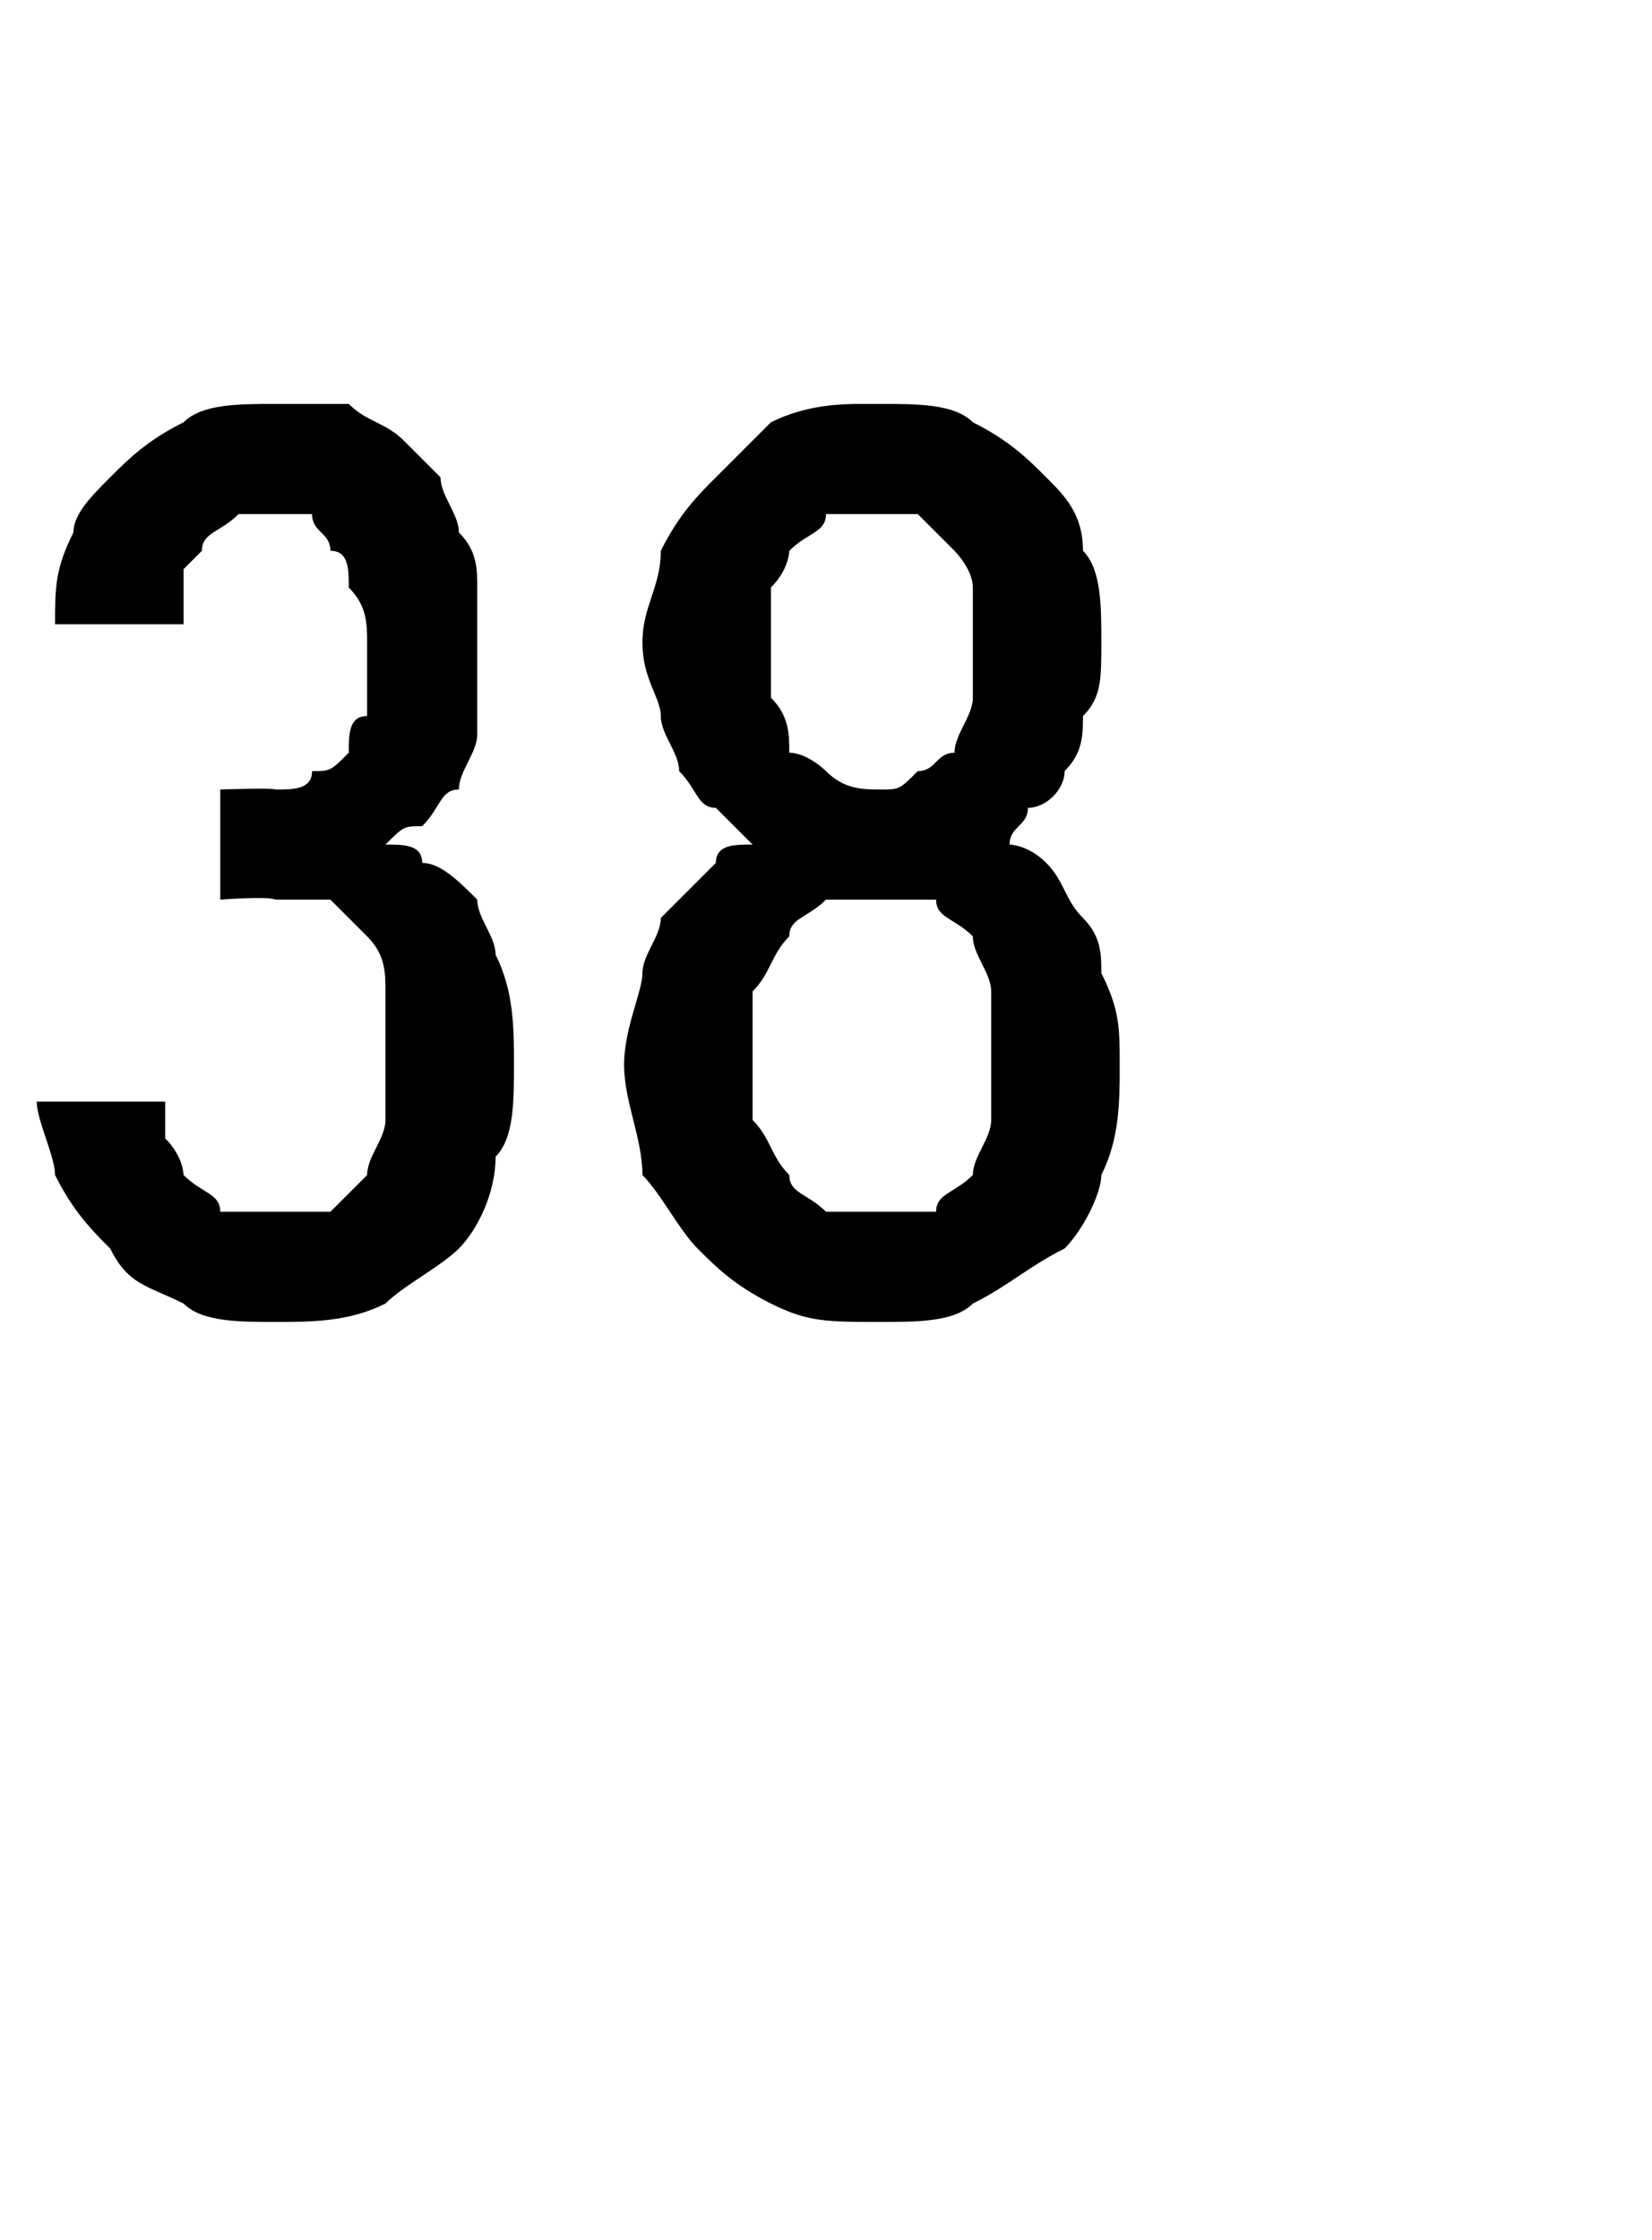 <?xml version="1.0" standalone="no"?>
<!DOCTYPE svg PUBLIC "-//W3C//DTD SVG 1.1//EN" "http://www.w3.org/Graphics/SVG/1.1/DTD/svg11.dtd">
<svg xmlns="http://www.w3.org/2000/svg" version="1.1" width="9px" height="12.2px" viewBox="0 -2 9 12.2" style="top:-2px">
  <desc>38</desc>
  <defs/>
  <g id="Polygon633027">
    <path d="M 1.5 5.2 C 1.5 5.2 1.5 5.2 1.5 5.2 C 1.7 5.2 1.9 5.2 2.1 5.1 C 2.2 5 2.4 4.9 2.5 4.8 C 2.6 4.7 2.7 4.5 2.7 4.3 C 2.8 4.2 2.8 4 2.8 3.8 C 2.8 3.6 2.8 3.4 2.7 3.2 C 2.7 3.1 2.6 3 2.6 2.9 C 2.5 2.8 2.4 2.7 2.3 2.7 C 2.3 2.6 2.2 2.6 2.1 2.6 C 2.2 2.5 2.2 2.5 2.3 2.5 C 2.4 2.4 2.4 2.3 2.5 2.3 C 2.5 2.2 2.6 2.1 2.6 2 C 2.6 1.8 2.6 1.7 2.6 1.5 C 2.6 1.4 2.6 1.3 2.6 1.2 C 2.6 1.1 2.6 1 2.5 0.9 C 2.5 0.8 2.4 0.7 2.4 0.6 C 2.3 0.5 2.2 0.4 2.2 0.4 C 2.1 0.3 2 0.3 1.9 0.2 C 1.8 0.2 1.7 0.2 1.5 0.2 C 1.5 0.2 1.5 0.2 1.5 0.2 C 1.3 0.2 1.1 0.2 1 0.3 C 0.8 0.4 0.7 0.5 0.6 0.6 C 0.5 0.7 0.4 0.8 0.4 0.9 C 0.3 1.1 0.3 1.2 0.3 1.4 C 0.3 1.4 1 1.4 1 1.4 C 1 1.3 1 1.2 1 1.1 C 1 1.1 1.1 1 1.1 1 C 1.1 0.9 1.2 0.9 1.3 0.8 C 1.3 0.8 1.4 0.8 1.5 0.8 C 1.5 0.8 1.5 0.8 1.5 0.8 C 1.6 0.8 1.6 0.8 1.7 0.8 C 1.7 0.9 1.8 0.9 1.8 1 C 1.9 1 1.9 1.1 1.9 1.2 C 2 1.3 2 1.4 2 1.5 C 2 1.7 2 1.8 2 1.9 C 1.9 1.9 1.9 2 1.9 2.1 C 1.8 2.2 1.8 2.2 1.7 2.2 C 1.7 2.3 1.6 2.3 1.5 2.3 C 1.49 2.29 1.2 2.3 1.2 2.3 L 1.2 2.9 C 1.2 2.9 1.46 2.88 1.5 2.9 C 1.6 2.9 1.7 2.9 1.8 2.9 C 1.9 3 1.9 3 2 3.1 C 2.1 3.2 2.1 3.3 2.1 3.4 C 2.1 3.5 2.1 3.6 2.1 3.7 C 2.1 3.9 2.1 4 2.1 4.1 C 2.1 4.2 2 4.3 2 4.4 C 1.9 4.5 1.9 4.5 1.8 4.6 C 1.7 4.6 1.6 4.6 1.5 4.6 C 1.5 4.6 1.5 4.6 1.5 4.6 C 1.4 4.6 1.3 4.6 1.2 4.6 C 1.2 4.5 1.1 4.5 1 4.4 C 1 4.4 1 4.3 0.9 4.2 C 0.9 4.1 0.9 4.1 0.9 4 C 0.9 4 0.2 4 0.2 4 C 0.2 4.1 0.3 4.3 0.3 4.4 C 0.4 4.6 0.5 4.7 0.6 4.8 C 0.7 5 0.8 5 1 5.1 C 1.1 5.2 1.3 5.2 1.5 5.2 Z M 4.8 5.2 C 4.8 5.2 4.8 5.2 4.8 5.2 C 5 5.2 5.2 5.2 5.3 5.1 C 5.5 5 5.6 4.9 5.8 4.8 C 5.9 4.7 6 4.5 6 4.4 C 6.1 4.2 6.1 4 6.1 3.8 C 6.1 3.6 6.1 3.5 6 3.3 C 6 3.2 6 3.1 5.9 3 C 5.8 2.9 5.8 2.8 5.7 2.7 C 5.6 2.6 5.5 2.6 5.5 2.6 C 5.5 2.5 5.6 2.5 5.6 2.4 C 5.7 2.4 5.8 2.3 5.8 2.2 C 5.9 2.1 5.9 2 5.9 1.9 C 6 1.8 6 1.7 6 1.5 C 6 1.3 6 1.1 5.9 1 C 5.9 0.8 5.8 0.7 5.7 0.6 C 5.6 0.5 5.5 0.4 5.3 0.3 C 5.2 0.2 5 0.2 4.8 0.2 C 4.8 0.2 4.7 0.2 4.7 0.2 C 4.6 0.2 4.4 0.2 4.2 0.3 C 4.1 0.4 4 0.5 3.9 0.6 C 3.8 0.7 3.7 0.8 3.6 1 C 3.6 1.2 3.5 1.3 3.5 1.5 C 3.5 1.7 3.6 1.8 3.6 1.9 C 3.6 2 3.7 2.1 3.7 2.2 C 3.8 2.3 3.8 2.4 3.9 2.4 C 4 2.5 4 2.5 4.1 2.6 C 4 2.6 3.9 2.6 3.9 2.7 C 3.8 2.8 3.7 2.9 3.6 3 C 3.6 3.1 3.5 3.2 3.5 3.3 C 3.5 3.4 3.4 3.6 3.4 3.8 C 3.4 4 3.5 4.2 3.5 4.4 C 3.6 4.5 3.7 4.7 3.8 4.8 C 3.9 4.9 4 5 4.2 5.1 C 4.4 5.2 4.5 5.2 4.8 5.2 Z M 4.8 4.6 C 4.8 4.6 4.8 4.6 4.8 4.6 C 4.6 4.6 4.6 4.6 4.5 4.6 C 4.4 4.5 4.3 4.5 4.3 4.4 C 4.2 4.3 4.2 4.2 4.1 4.1 C 4.1 4 4.1 3.9 4.1 3.7 C 4.1 3.6 4.1 3.5 4.1 3.4 C 4.2 3.3 4.2 3.2 4.3 3.1 C 4.3 3 4.4 3 4.5 2.9 C 4.6 2.9 4.6 2.9 4.8 2.9 C 4.8 2.9 4.8 2.9 4.8 2.9 C 4.9 2.9 5 2.9 5.1 2.9 C 5.1 3 5.2 3 5.3 3.1 C 5.3 3.2 5.4 3.3 5.4 3.4 C 5.4 3.5 5.4 3.6 5.4 3.7 C 5.4 3.9 5.4 4 5.4 4.1 C 5.4 4.2 5.3 4.3 5.3 4.4 C 5.2 4.5 5.1 4.5 5.1 4.6 C 5 4.6 4.9 4.6 4.8 4.6 Z M 4.8 2.3 C 4.8 2.3 4.8 2.3 4.8 2.3 C 4.7 2.3 4.6 2.3 4.5 2.2 C 4.5 2.2 4.4 2.1 4.3 2.1 C 4.3 2 4.3 1.9 4.2 1.8 C 4.2 1.8 4.2 1.7 4.2 1.5 C 4.2 1.4 4.2 1.3 4.2 1.2 C 4.3 1.1 4.3 1 4.3 1 C 4.4 0.9 4.5 0.9 4.5 0.8 C 4.6 0.8 4.7 0.8 4.8 0.8 C 4.8 0.8 4.8 0.8 4.8 0.8 C 4.9 0.8 4.9 0.8 5 0.8 C 5.1 0.9 5.1 0.9 5.2 1 C 5.2 1 5.3 1.1 5.3 1.2 C 5.3 1.3 5.3 1.4 5.3 1.5 C 5.3 1.6 5.3 1.8 5.3 1.8 C 5.3 1.9 5.2 2 5.2 2.1 C 5.1 2.1 5.1 2.2 5 2.2 C 4.9 2.3 4.9 2.3 4.8 2.3 Z " stroke="none" fill="#000"/>
  </g>
</svg>